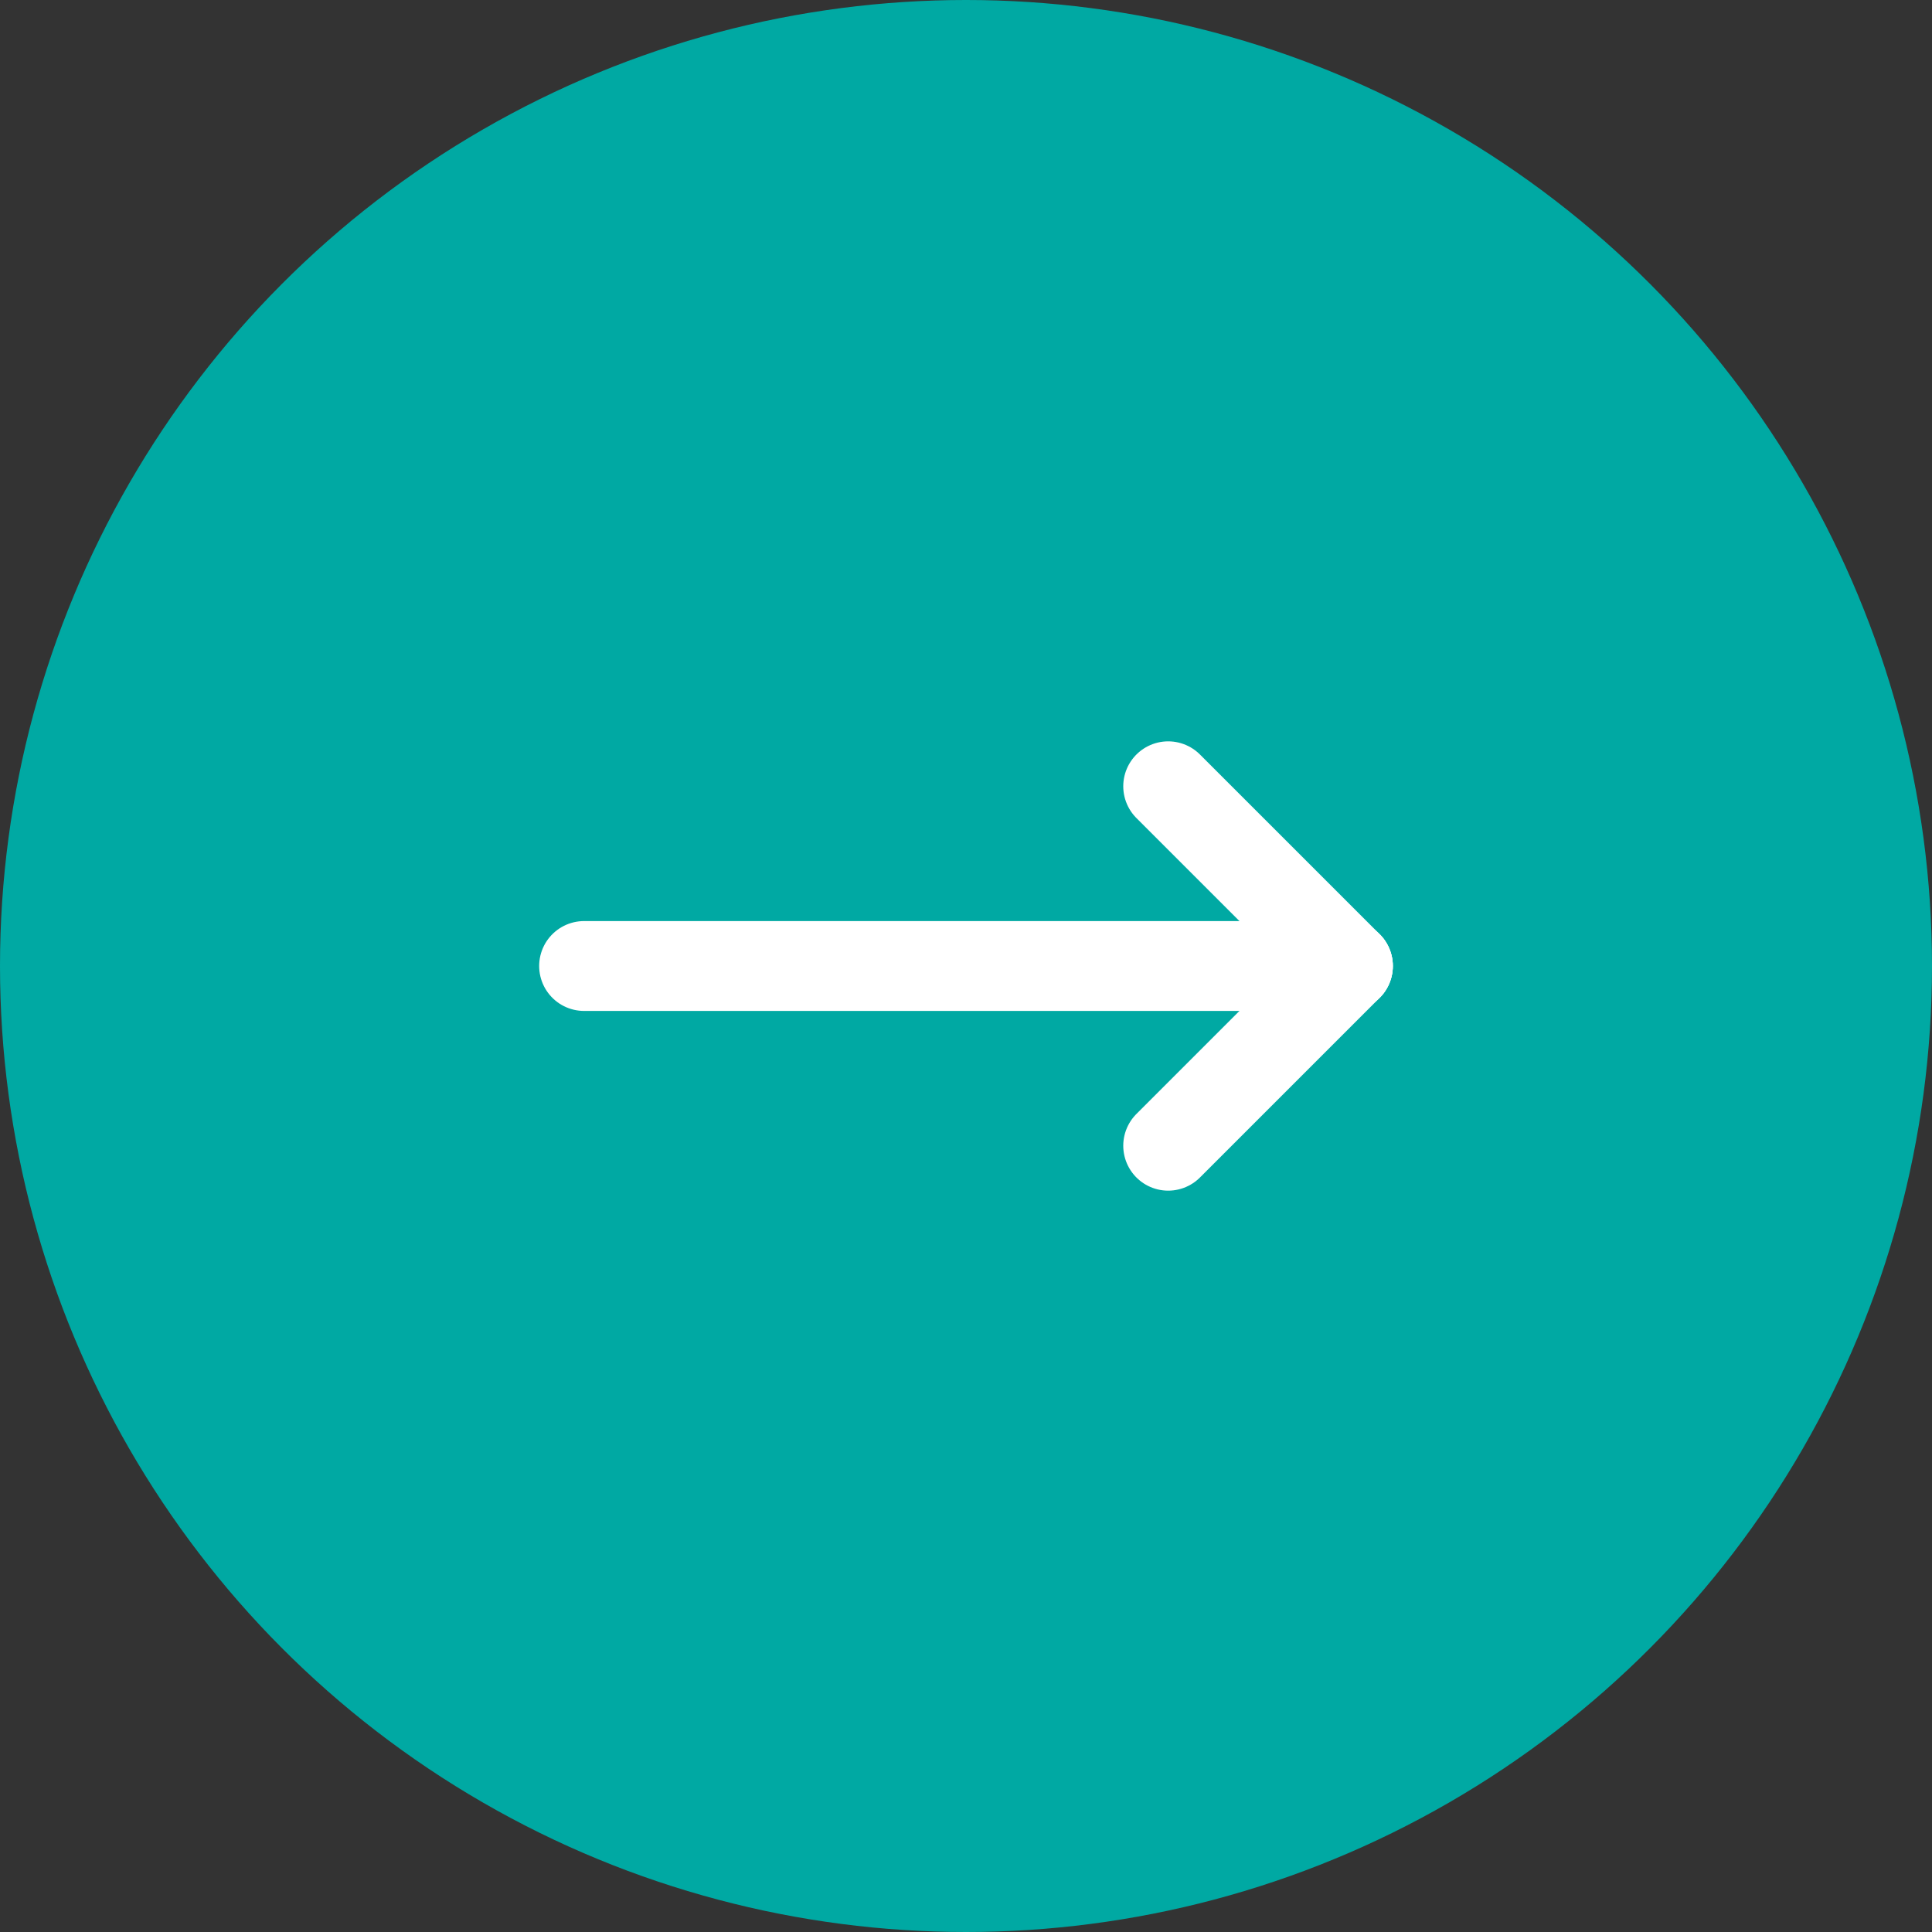 <?xml version="1.0" encoding="UTF-8"?> <svg xmlns="http://www.w3.org/2000/svg" width="43" height="43" viewBox="0 0 43 43"><rect x="0" y="0" width="43" height="43" fill="#333333" stroke="none"/><g id="Group_14511" data-name="Group 14511" transform="translate(-304 -10902)"><circle id="Ellipse_1407" data-name="Ellipse 1407" cx="21.5" cy="21.5" r="21.5" transform="translate(304 10902)" fill="#00a9a3"></circle><g id="Group_14510" data-name="Group 14510" transform="translate(317 10919.5)"><line id="Line_1132" data-name="Line 1132" x2="17" transform="translate(0 4)" fill="none" stroke="#fff" stroke-linecap="round" stroke-width="2"></line><line id="Line_1133" data-name="Line 1133" y1="4" x2="4" transform="translate(13 4)" fill="none" stroke="#fff" stroke-linecap="round" stroke-width="2"></line><line id="Line_1134" data-name="Line 1134" x2="4" y2="4" transform="translate(13)" fill="none" stroke="#fff" stroke-linecap="round" stroke-width="2"></line></g></g></svg> 